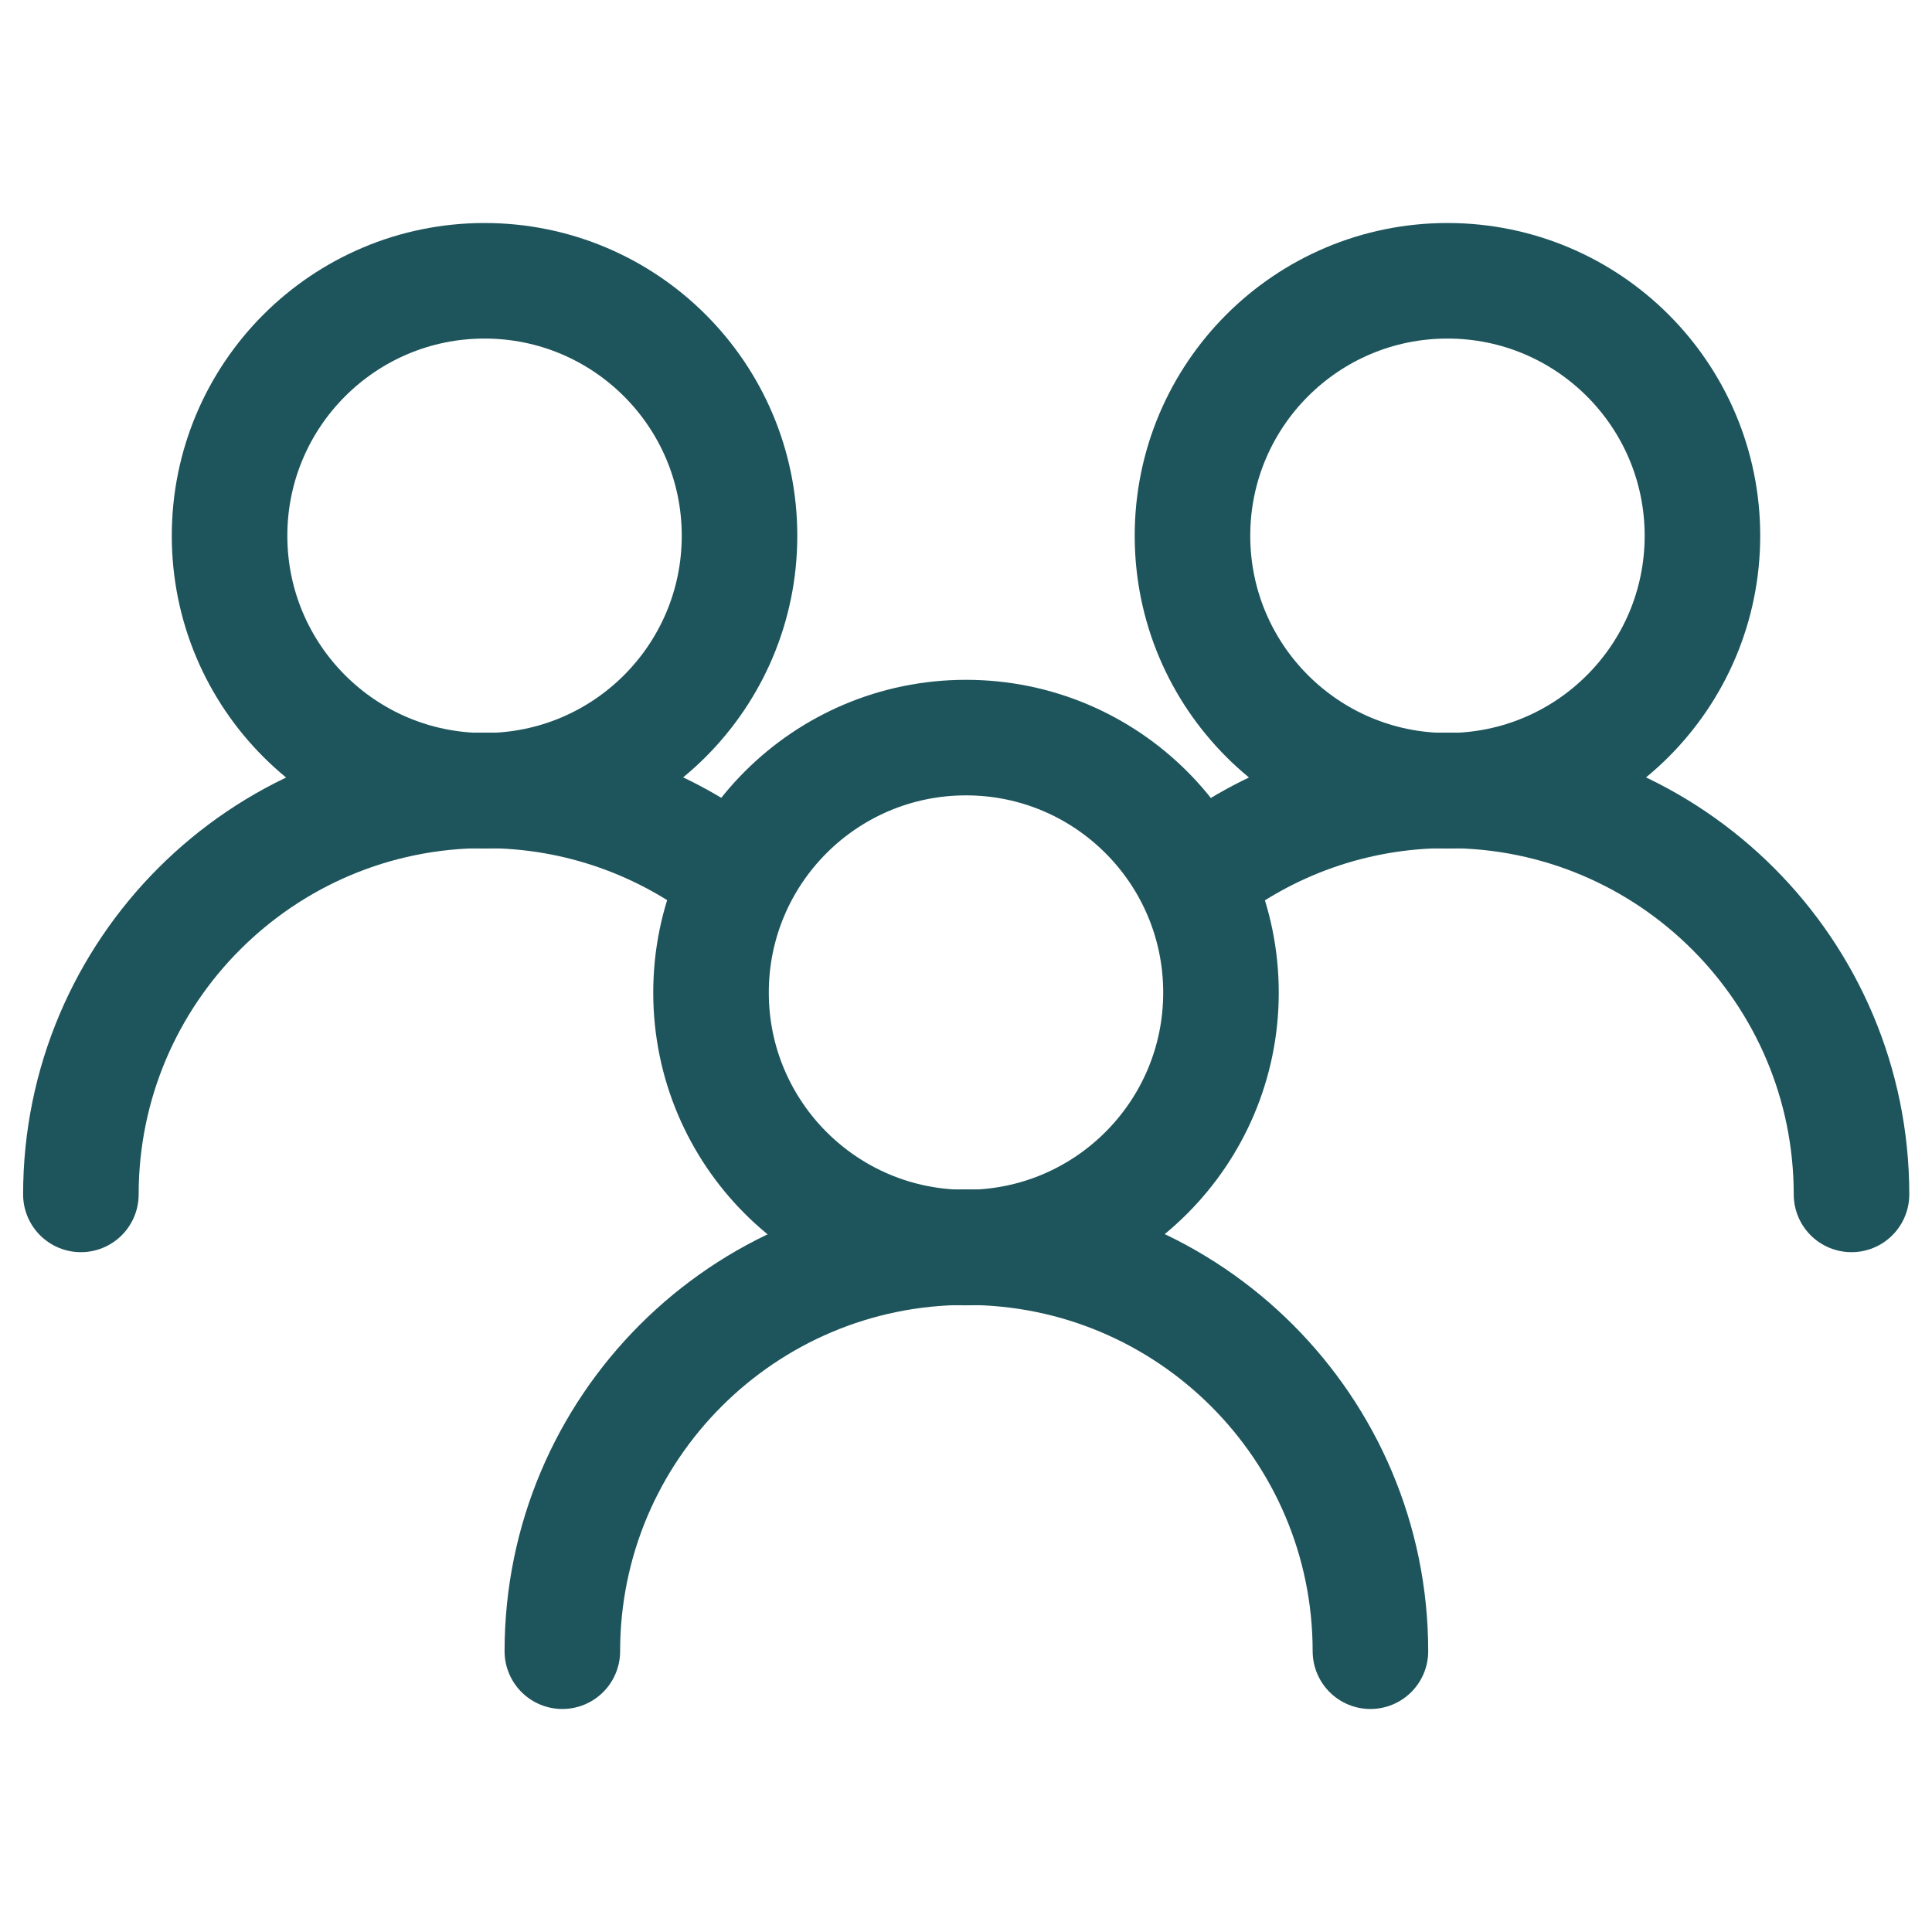 <svg xml:space="preserve" style="enable-background:new 0 0 501.6 501.6;" viewBox="0 0 501.6 501.6" y="0px" x="0px" xmlns:xlink="http://www.w3.org/1999/xlink" xmlns="http://www.w3.org/2000/svg" id="Layer_1" version="1.1">
<style type="text/css">
	.st0{fill:none;stroke:#1E555C;stroke-width:30;stroke-linecap:round;stroke-linejoin:round;}
</style>
<g>
	<g>
		<circle r="66.2" cy="139.1" cx="125.8" class="st0"></circle>
		<circle r="66.2" cy="139.1" cx="375.8" class="st0"></circle>
		<path d="M190.6,227.6c-17.8-14-40.3-22.4-64.7-22.4c-57.9,0-104.9,47-104.9,104.9" class="st0"></path>
		<path d="M480.7,310.1c0-57.9-47-104.9-104.9-104.9c-24.4,0-46.9,8.4-64.7,22.4" class="st0"></path>
	</g>
	<g>
		<circle r="66.2" cy="257.7" cx="250.8" class="st0"></circle>
		<path d="M146,428.7c0-57.9,47-104.9,104.9-104.9s104.9,47,104.9,104.9" class="st0"></path>
	</g>
</g>
</svg>
